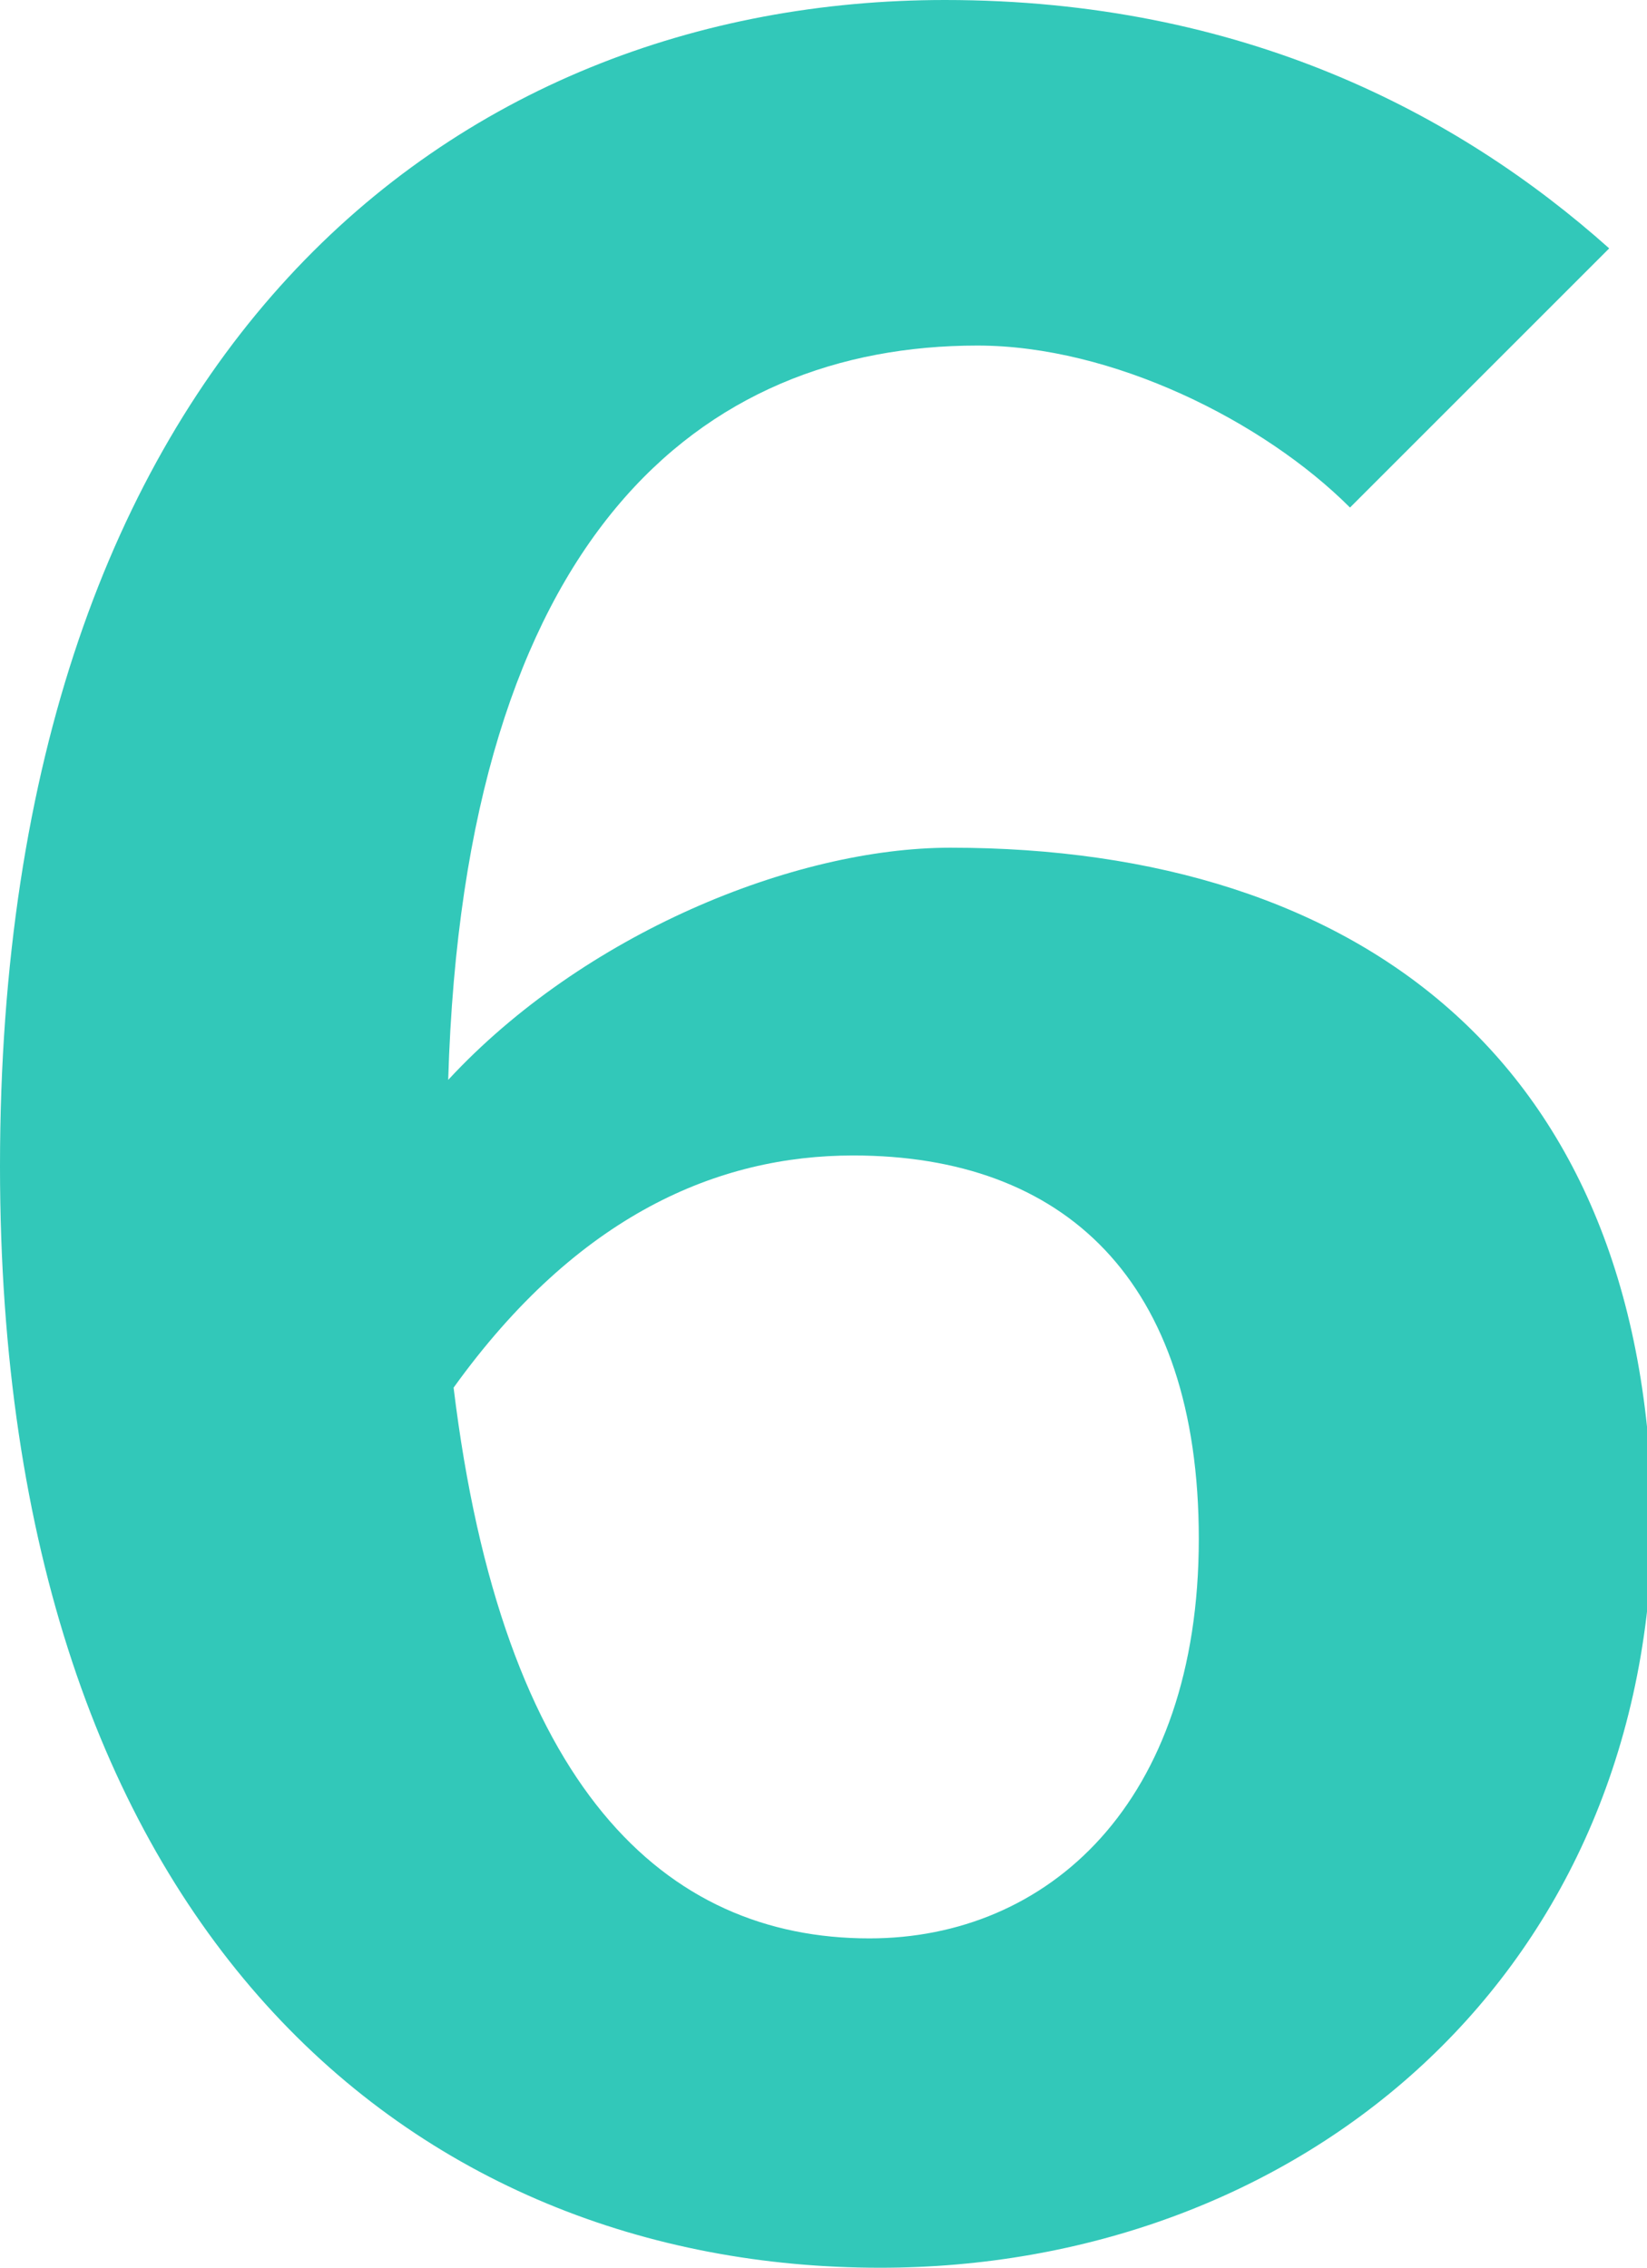 <?xml version="1.0" encoding="utf-8"?>
<!-- Generator: Adobe Illustrator 28.2.0, SVG Export Plug-In . SVG Version: 6.00 Build 0)  -->
<svg version="1.1" id="レイヤー_1" xmlns="http://www.w3.org/2000/svg" xmlns:xlink="http://www.w3.org/1999/xlink" x="0px"
	 y="0px" viewBox="0 0 30.5 42" style="enable-background:new 0 0 30.5 42;" xml:space="preserve">
<style type="text/css">
	.st0{fill:#32C8B9;}
</style>
<g>
	<g>
		<path class="st0" d="M25,9.4c-1.6-1.6-4.4-3-6.9-3C13,6.4,8.6,9.9,8.3,20c2.5-2.7,6.4-4.3,9.3-4.3c7.6,0,13,4,13,12.7
			C30.4,36.8,23.9,42,16.3,42C7.7,42,0,35.8,0,21.6C0,6.5,8.4,0,17.5,0C23,0,27,2.1,29.8,4.6L25,9.4z M22.2,28.5
			c0-4.8-2.5-7.1-6.4-7.1c-2.5,0-5.1,1.1-7.4,4.3c0.9,7.4,3.9,10.2,7.7,10.2C19.4,35.9,22.2,33.4,22.2,28.5z"/>
	</g>
</g>
</svg>

